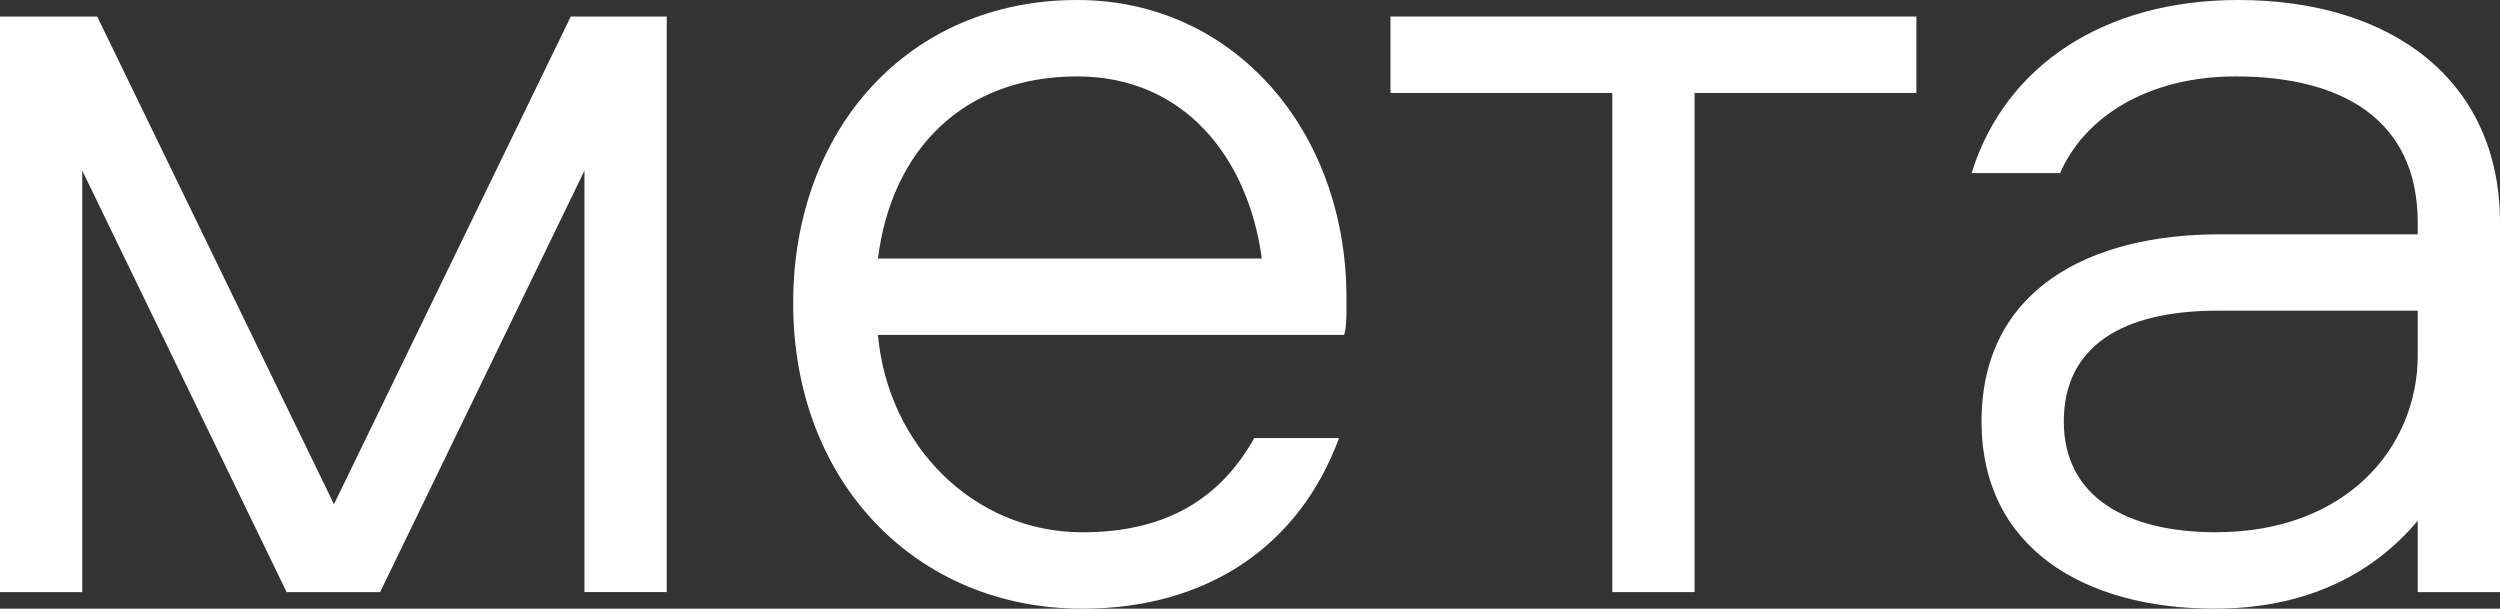 <svg width="115" height="28" viewBox="0 0 115 28" fill="none" xmlns="http://www.w3.org/2000/svg">
<rect x="0" y="0" width="115" height="28" fill="#333333" stroke="none"/>
<path d="M17.485 27.237H13.185L3.784 7.85V27.237H0V0.76H4.471L15.363 23.194L26.255 0.76H30.67V27.235H26.886V7.848L17.485 27.237Z" fill="white"/>
<path d="M61.827 15.406H40.385C40.844 20.502 44.799 24.485 49.786 24.485C53.685 24.485 56.151 22.905 57.697 20.15H61.596C59.762 25.13 55.52 28 49.786 28C42.162 28 36.486 22.202 36.486 13.941C36.486 5.976 41.76 0 49.556 0C56.723 0 61.938 5.976 61.938 13.708C61.94 14.235 61.954 15.069 61.827 15.406ZM58.043 11.891C57.412 7.205 54.432 3.515 49.558 3.515C44.284 3.515 41.016 6.912 40.385 11.891H58.043Z" fill="white"/>
<path d="M63.962 0.76H88.154V4.275H77.95V27.237H74.166V4.275H63.962V0.76Z" fill="white"/>
<path d="M115 10.251V27.238H111.216V23.956C109.095 26.475 105.999 27.998 101.871 27.998C95.851 27.998 91.151 25.186 91.151 19.388C91.151 13.296 96.138 10.778 102.102 10.778H111.216V10.251C111.216 5.447 107.661 3.515 102.846 3.515C98.719 3.515 95.851 5.449 94.763 7.965H90.692C92.239 2.986 96.826 0 102.961 0C110.013 0 115 3.69 115 10.251ZM111.216 14.292H101.987C97.629 14.292 94.935 15.933 94.935 19.388C94.935 22.843 97.801 24.483 101.93 24.483C107.95 24.483 111.216 20.559 111.216 16.342V14.292Z" fill="white"/>
</svg>
